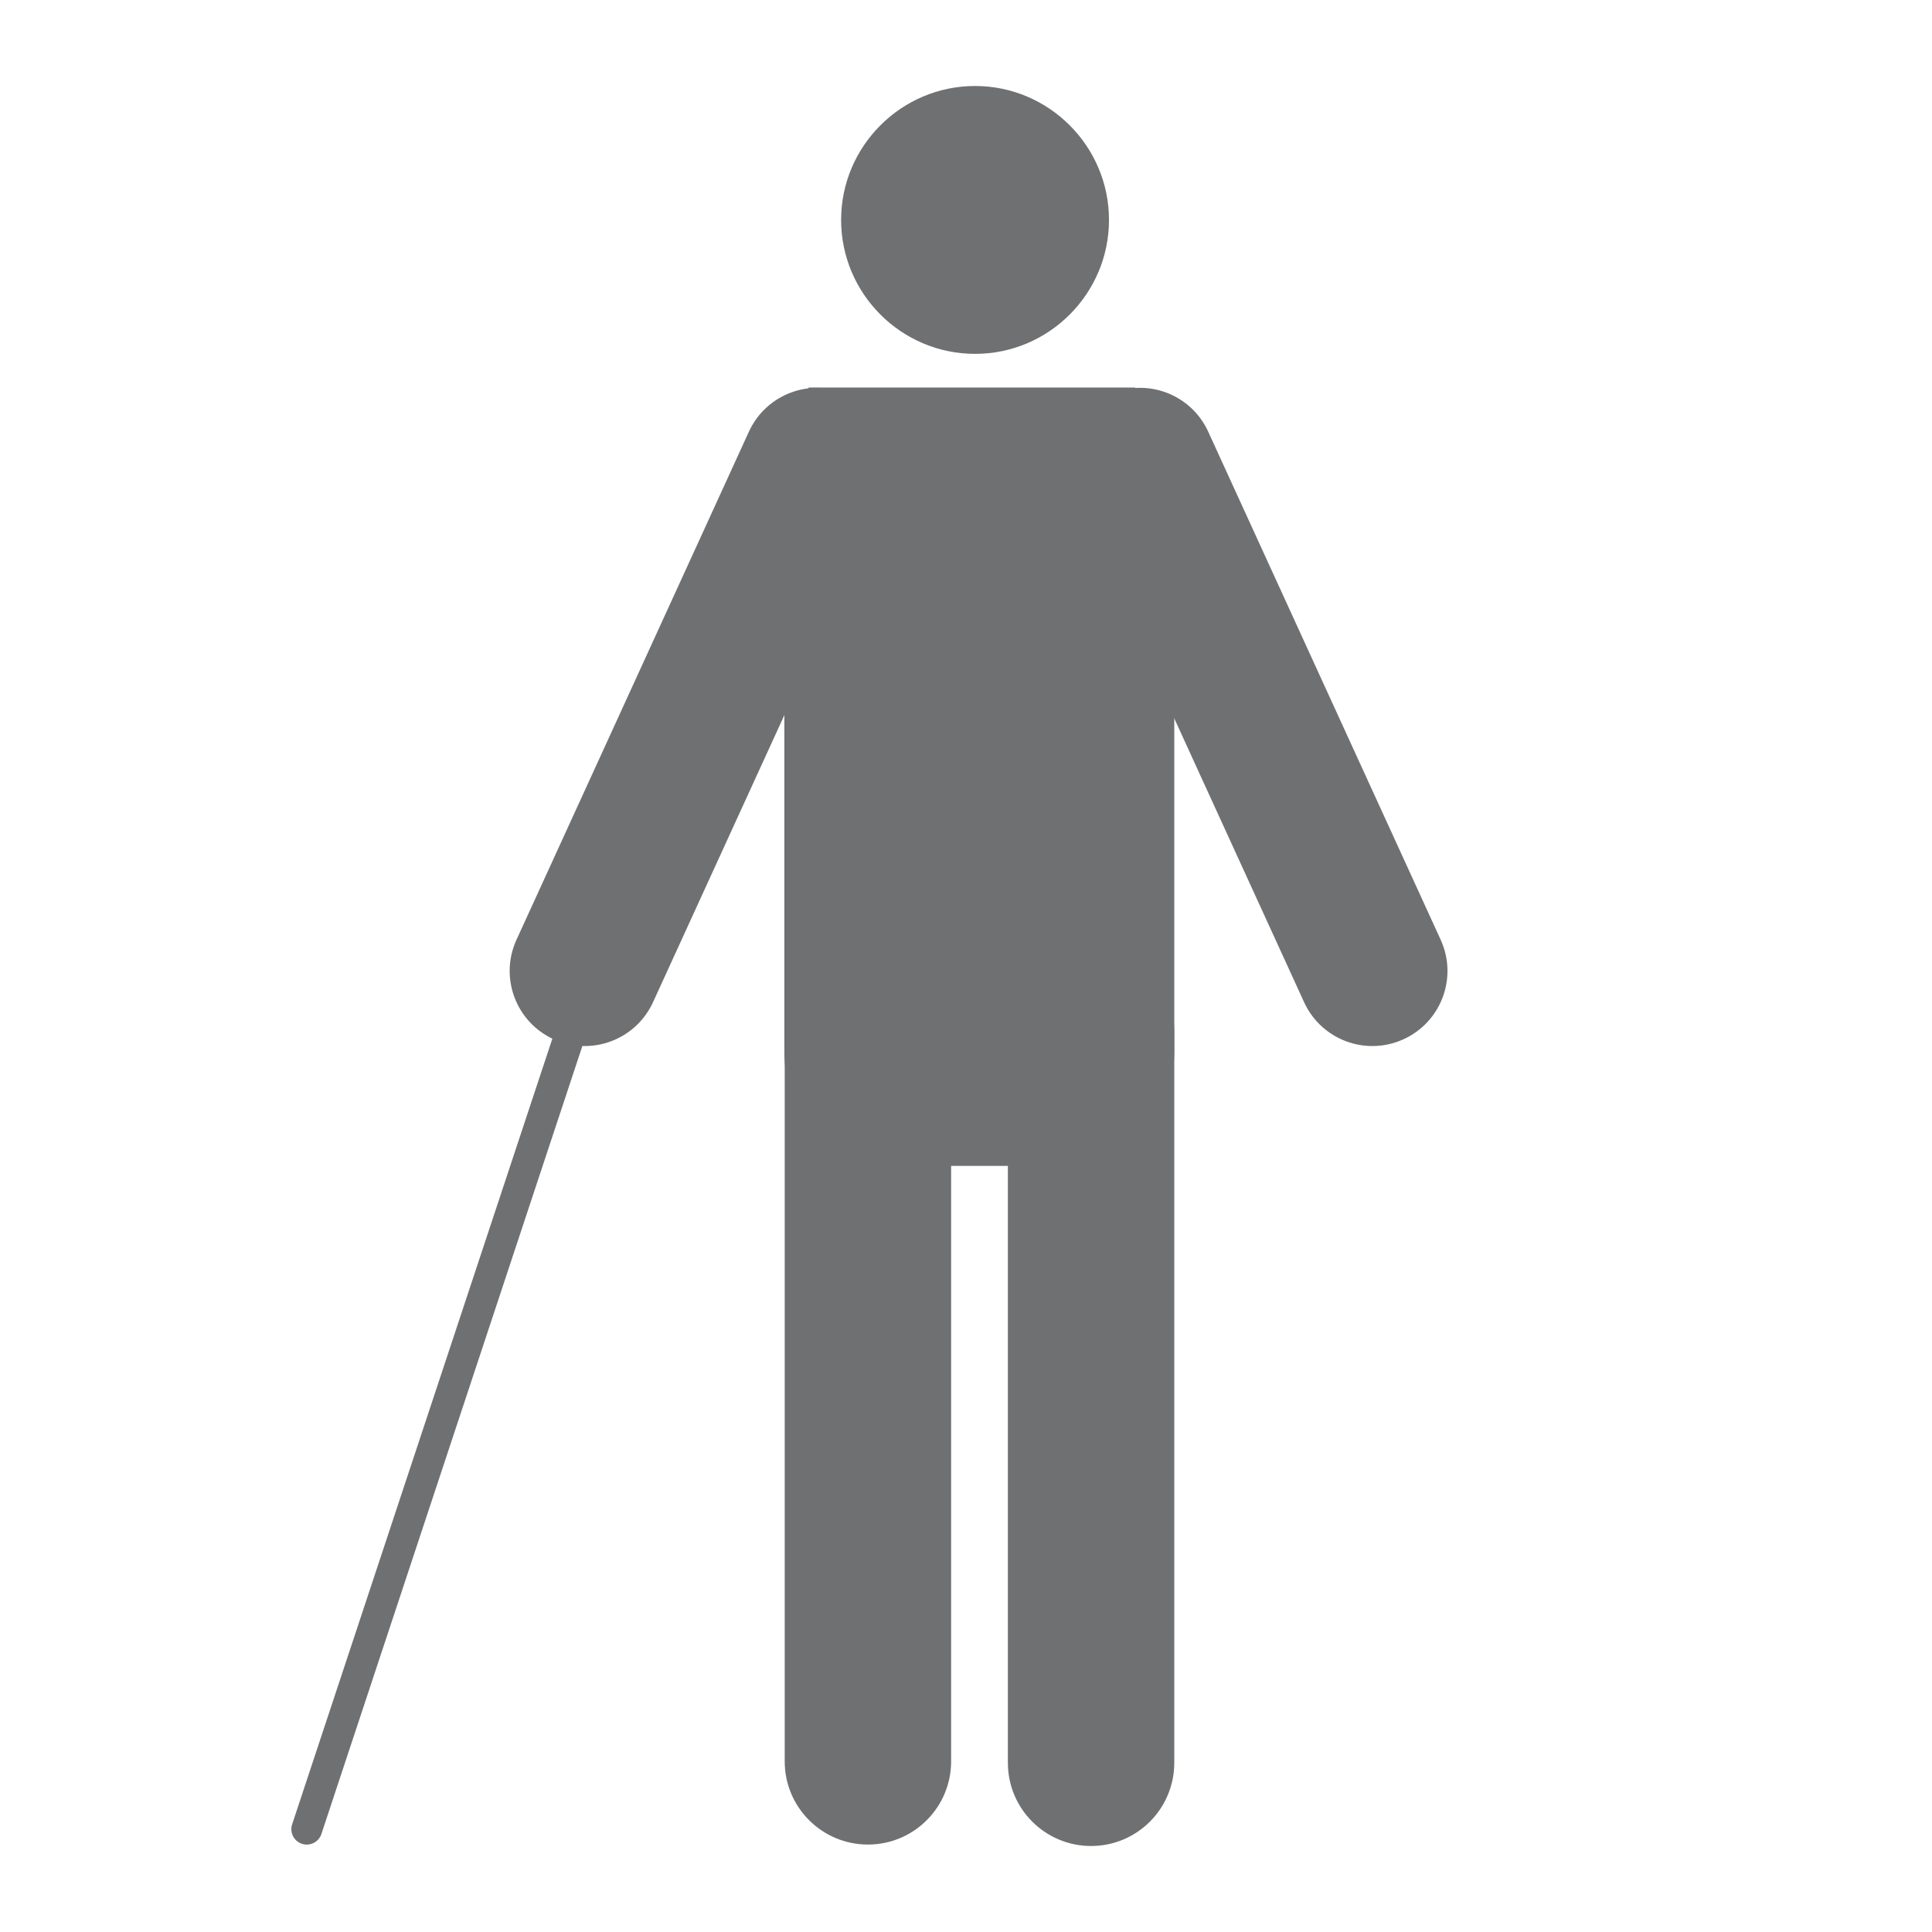 <?xml version="1.0" encoding="utf-8"?>
<!-- Generator: Adobe Illustrator 16.0.3, SVG Export Plug-In . SVG Version: 6.00 Build 0)  -->
<!DOCTYPE svg PUBLIC "-//W3C//DTD SVG 1.1//EN" "http://www.w3.org/Graphics/SVG/1.1/DTD/svg11.dtd">
<svg version="1.1" id="Layer_1" xmlns="http://www.w3.org/2000/svg" xmlns:xlink="http://www.w3.org/1999/xlink" x="0px" y="0px"
	 width="80px" height="80px" viewBox="0 0 80 80" enable-background="new 0 0 80 80" xml:space="preserve">
<g>
	<path fill-rule="evenodd" clip-rule="evenodd" fill="#6F7071" d="M27.417,33.341c0.111-0.334-0.071-0.695-0.405-0.807
		c-0.334-0.11-0.695,0.071-0.805,0.405l-14.11,42.603c-0.111,0.334,0.07,0.695,0.405,0.806c0.334,0.11,0.695-0.07,0.806-0.405
		L27.417,33.341z"/>
	<path fill-rule="evenodd" clip-rule="evenodd" fill="#6F7071" d="M33.493,16.047h13.503c0.704,0.896,1.628,2.11,1.628,4.69v22.85
		c0,2.58-2.11,4.69-4.69,4.69H37.17c-2.58,0-4.691-2.11-4.691-4.69v-22.85C32.479,18.157,32.827,16.974,33.493,16.047z"/>
	<path fill-rule="evenodd" clip-rule="evenodd" fill="#6F7071" d="M40.375,14.653c3.055,0,5.546-2.491,5.546-5.546
		s-2.491-5.546-5.546-5.546s-5.546,2.491-5.546,5.546S37.321,14.653,40.375,14.653z"/>
	<path fill-rule="evenodd" clip-rule="evenodd" fill="#6F7071" d="M32.493,42.666c0-1.903,1.543-3.445,3.446-3.445
		s3.445,1.542,3.445,3.445v30.267c0,1.903-1.542,3.446-3.445,3.446s-3.446-1.543-3.446-3.446V42.666z"/>
	<path fill-rule="evenodd" clip-rule="evenodd" fill="#6F7071" d="M41.734,42.726c0-1.903,1.542-3.445,3.445-3.445
		s3.445,1.542,3.445,3.445v30.268c0,1.902-1.542,3.445-3.445,3.445s-3.445-1.543-3.445-3.445V42.726z"/>
	<path fill-rule="evenodd" clip-rule="evenodd" fill="#6F7071" d="M44.368,20.445c-0.705-1.565-0.008-3.406,1.558-4.111
		c1.565-0.706,3.406-0.009,4.111,1.557l9.625,21.037c0.705,1.565,0.008,3.406-1.558,4.111c-1.565,0.706-3.406,0.008-4.112-1.557
		L44.368,20.445z"/>
	<path fill-rule="evenodd" clip-rule="evenodd" fill="#6F7071" d="M36.673,20.445c0.705-1.565,0.008-3.406-1.558-4.111
		c-1.565-0.706-3.406-0.009-4.112,1.557L21.38,38.928c-0.706,1.565-0.008,3.406,1.557,4.111c1.565,0.706,3.406,0.008,4.111-1.557
		L36.673,20.445z"/>
</g>
</svg>
